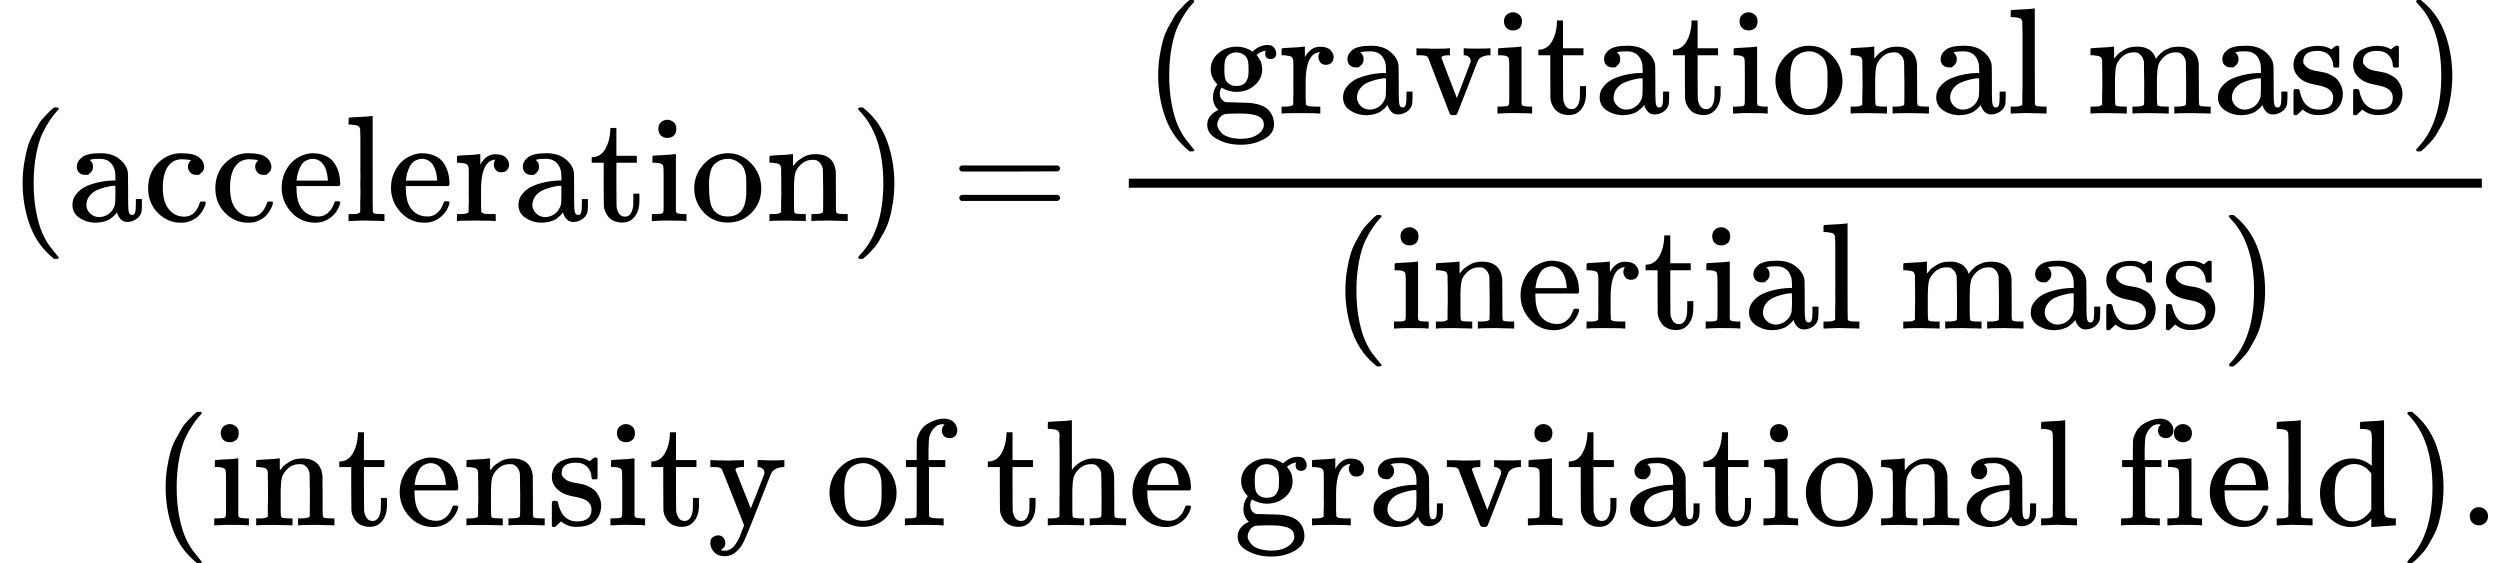<svg version="1.1" style="vertical-align: -3.643ex;" xmlns="http://www.w3.org/2000/svg" width="16513px" height="3720px"   viewBox="0 -2110 16513 3720" xmlns:xlink="http://www.w3.org/1999/xlink"><defs><path id="MJX-352-TEX-N-28" d="M94 250Q94 319 104 381T127 488T164 576T202 643T244 695T277 729T302 750H315H319Q333 750 333 741Q333 738 316 720T275 667T226 581T184 443T167 250T184 58T225 -81T274 -167T316 -220T333 -241Q333 -250 318 -250H315H302L274 -226Q180 -141 137 -14T94 250Z"></path><path id="MJX-352-TEX-N-61" d="M137 305T115 305T78 320T63 359Q63 394 97 421T218 448Q291 448 336 416T396 340Q401 326 401 309T402 194V124Q402 76 407 58T428 40Q443 40 448 56T453 109V145H493V106Q492 66 490 59Q481 29 455 12T400 -6T353 12T329 54V58L327 55Q325 52 322 49T314 40T302 29T287 17T269 6T247 -2T221 -8T190 -11Q130 -11 82 20T34 107Q34 128 41 147T68 188T116 225T194 253T304 268H318V290Q318 324 312 340Q290 411 215 411Q197 411 181 410T156 406T148 403Q170 388 170 359Q170 334 154 320ZM126 106Q126 75 150 51T209 26Q247 26 276 49T315 109Q317 116 318 175Q318 233 317 233Q309 233 296 232T251 223T193 203T147 166T126 106Z"></path><path id="MJX-352-TEX-N-63" d="M370 305T349 305T313 320T297 358Q297 381 312 396Q317 401 317 402T307 404Q281 408 258 408Q209 408 178 376Q131 329 131 219Q131 137 162 90Q203 29 272 29Q313 29 338 55T374 117Q376 125 379 127T395 129H409Q415 123 415 120Q415 116 411 104T395 71T366 33T318 2T249 -11Q163 -11 99 53T34 214Q34 318 99 383T250 448T370 421T404 357Q404 334 387 320Z"></path><path id="MJX-352-TEX-N-65" d="M28 218Q28 273 48 318T98 391T163 433T229 448Q282 448 320 430T378 380T406 316T415 245Q415 238 408 231H126V216Q126 68 226 36Q246 30 270 30Q312 30 342 62Q359 79 369 104L379 128Q382 131 395 131H398Q415 131 415 121Q415 117 412 108Q393 53 349 21T250 -11Q155 -11 92 58T28 218ZM333 275Q322 403 238 411H236Q228 411 220 410T195 402T166 381T143 340T127 274V267H333V275Z"></path><path id="MJX-352-TEX-N-6C" d="M42 46H56Q95 46 103 60V68Q103 77 103 91T103 124T104 167T104 217T104 272T104 329Q104 366 104 407T104 482T104 542T103 586T103 603Q100 622 89 628T44 637H26V660Q26 683 28 683L38 684Q48 685 67 686T104 688Q121 689 141 690T171 693T182 694H185V379Q185 62 186 60Q190 52 198 49Q219 46 247 46H263V0H255L232 1Q209 2 183 2T145 3T107 3T57 1L34 0H26V46H42Z"></path><path id="MJX-352-TEX-N-72" d="M36 46H50Q89 46 97 60V68Q97 77 97 91T98 122T98 161T98 203Q98 234 98 269T98 328L97 351Q94 370 83 376T38 385H20V408Q20 431 22 431L32 432Q42 433 60 434T96 436Q112 437 131 438T160 441T171 442H174V373Q213 441 271 441H277Q322 441 343 419T364 373Q364 352 351 337T313 322Q288 322 276 338T263 372Q263 381 265 388T270 400T273 405Q271 407 250 401Q234 393 226 386Q179 341 179 207V154Q179 141 179 127T179 101T180 81T180 66V61Q181 59 183 57T188 54T193 51T200 49T207 48T216 47T225 47T235 46T245 46H276V0H267Q249 3 140 3Q37 3 28 0H20V46H36Z"></path><path id="MJX-352-TEX-N-74" d="M27 422Q80 426 109 478T141 600V615H181V431H316V385H181V241Q182 116 182 100T189 68Q203 29 238 29Q282 29 292 100Q293 108 293 146V181H333V146V134Q333 57 291 17Q264 -10 221 -10Q187 -10 162 2T124 33T105 68T98 100Q97 107 97 248V385H18V422H27Z"></path><path id="MJX-352-TEX-N-69" d="M69 609Q69 637 87 653T131 669Q154 667 171 652T188 609Q188 579 171 564T129 549Q104 549 87 564T69 609ZM247 0Q232 3 143 3Q132 3 106 3T56 1L34 0H26V46H42Q70 46 91 49Q100 53 102 60T104 102V205V293Q104 345 102 359T88 378Q74 385 41 385H30V408Q30 431 32 431L42 432Q52 433 70 434T106 436Q123 437 142 438T171 441T182 442H185V62Q190 52 197 50T232 46H255V0H247Z"></path><path id="MJX-352-TEX-N-6F" d="M28 214Q28 309 93 378T250 448Q340 448 405 380T471 215Q471 120 407 55T250 -10Q153 -10 91 57T28 214ZM250 30Q372 30 372 193V225V250Q372 272 371 288T364 326T348 362T317 390T268 410Q263 411 252 411Q222 411 195 399Q152 377 139 338T126 246V226Q126 130 145 91Q177 30 250 30Z"></path><path id="MJX-352-TEX-N-6E" d="M41 46H55Q94 46 102 60V68Q102 77 102 91T102 122T103 161T103 203Q103 234 103 269T102 328V351Q99 370 88 376T43 385H25V408Q25 431 27 431L37 432Q47 433 65 434T102 436Q119 437 138 438T167 441T178 442H181V402Q181 364 182 364T187 369T199 384T218 402T247 421T285 437Q305 442 336 442Q450 438 463 329Q464 322 464 190V104Q464 66 466 59T477 49Q498 46 526 46H542V0H534L510 1Q487 2 460 2T422 3Q319 3 310 0H302V46H318Q379 46 379 62Q380 64 380 200Q379 335 378 343Q372 371 358 385T334 402T308 404Q263 404 229 370Q202 343 195 315T187 232V168V108Q187 78 188 68T191 55T200 49Q221 46 249 46H265V0H257L234 1Q210 2 183 2T145 3Q42 3 33 0H25V46H41Z"></path><path id="MJX-352-TEX-N-29" d="M60 749L64 750Q69 750 74 750H86L114 726Q208 641 251 514T294 250Q294 182 284 119T261 12T224 -76T186 -143T145 -194T113 -227T90 -246Q87 -249 86 -250H74Q66 -250 63 -250T58 -247T55 -238Q56 -237 66 -225Q221 -64 221 250T66 725Q56 737 55 738Q55 746 60 749Z"></path><path id="MJX-352-TEX-N-3D" d="M56 347Q56 360 70 367H707Q722 359 722 347Q722 336 708 328L390 327H72Q56 332 56 347ZM56 153Q56 168 72 173H708Q722 163 722 153Q722 140 707 133H70Q56 140 56 153Z"></path><path id="MJX-352-TEX-N-67" d="M329 409Q373 453 429 453Q459 453 472 434T485 396Q485 382 476 371T449 360Q416 360 412 390Q410 404 415 411Q415 412 416 414V415Q388 412 363 393Q355 388 355 386Q355 385 359 381T368 369T379 351T388 325T392 292Q392 230 343 187T222 143Q172 143 123 171Q112 153 112 133Q112 98 138 81Q147 75 155 75T227 73Q311 72 335 67Q396 58 431 26Q470 -13 470 -72Q470 -139 392 -175Q332 -206 250 -206Q167 -206 107 -175Q29 -140 29 -75Q29 -39 50 -15T92 18L103 24Q67 55 67 108Q67 155 96 193Q52 237 52 292Q52 355 102 398T223 442Q274 442 318 416L329 409ZM299 343Q294 371 273 387T221 404Q192 404 171 388T145 343Q142 326 142 292Q142 248 149 227T179 192Q196 182 222 182Q244 182 260 189T283 207T294 227T299 242Q302 258 302 292T299 343ZM403 -75Q403 -50 389 -34T348 -11T299 -2T245 0H218Q151 0 138 -6Q118 -15 107 -34T95 -74Q95 -84 101 -97T122 -127T170 -155T250 -167Q319 -167 361 -139T403 -75Z"></path><path id="MJX-352-TEX-N-76" d="M338 431Q344 429 422 429Q479 429 503 431H508V385H497Q439 381 423 345Q421 341 356 172T288 -2Q283 -11 263 -11Q244 -11 239 -2Q99 359 98 364Q93 378 82 381T43 385H19V431H25L33 430Q41 430 53 430T79 430T104 429T122 428Q217 428 232 431H240V385H226Q187 384 184 370Q184 366 235 234L286 102L377 341V349Q377 363 367 372T349 383T335 385H331V431H338Z"></path><path id="MJX-352-TEX-N-20" d=""></path><path id="MJX-352-TEX-N-6D" d="M41 46H55Q94 46 102 60V68Q102 77 102 91T102 122T103 161T103 203Q103 234 103 269T102 328V351Q99 370 88 376T43 385H25V408Q25 431 27 431L37 432Q47 433 65 434T102 436Q119 437 138 438T167 441T178 442H181V402Q181 364 182 364T187 369T199 384T218 402T247 421T285 437Q305 442 336 442Q351 442 364 440T387 434T406 426T421 417T432 406T441 395T448 384T452 374T455 366L457 361L460 365Q463 369 466 373T475 384T488 397T503 410T523 422T546 432T572 439T603 442Q729 442 740 329Q741 322 741 190V104Q741 66 743 59T754 49Q775 46 803 46H819V0H811L788 1Q764 2 737 2T699 3Q596 3 587 0H579V46H595Q656 46 656 62Q657 64 657 200Q656 335 655 343Q649 371 635 385T611 402T585 404Q540 404 506 370Q479 343 472 315T464 232V168V108Q464 78 465 68T468 55T477 49Q498 46 526 46H542V0H534L510 1Q487 2 460 2T422 3Q319 3 310 0H302V46H318Q379 46 379 62Q380 64 380 200Q379 335 378 343Q372 371 358 385T334 402T308 404Q263 404 229 370Q202 343 195 315T187 232V168V108Q187 78 188 68T191 55T200 49Q221 46 249 46H265V0H257L234 1Q210 2 183 2T145 3Q42 3 33 0H25V46H41Z"></path><path id="MJX-352-TEX-N-73" d="M295 316Q295 356 268 385T190 414Q154 414 128 401Q98 382 98 349Q97 344 98 336T114 312T157 287Q175 282 201 278T245 269T277 256Q294 248 310 236T342 195T359 133Q359 71 321 31T198 -10H190Q138 -10 94 26L86 19L77 10Q71 4 65 -1L54 -11H46H42Q39 -11 33 -5V74V132Q33 153 35 157T45 162H54Q66 162 70 158T75 146T82 119T101 77Q136 26 198 26Q295 26 295 104Q295 133 277 151Q257 175 194 187T111 210Q75 227 54 256T33 318Q33 357 50 384T93 424T143 442T187 447H198Q238 447 268 432L283 424L292 431Q302 440 314 448H322H326Q329 448 335 442V310L329 304H301Q295 310 295 316Z"></path><path id="MJX-352-TEX-N-79" d="M69 -66Q91 -66 104 -80T118 -116Q118 -134 109 -145T91 -160Q84 -163 97 -166Q104 -168 111 -168Q131 -168 148 -159T175 -138T197 -106T213 -75T225 -43L242 0L170 183Q150 233 125 297Q101 358 96 368T80 381Q79 382 78 382Q66 385 34 385H19V431H26L46 430Q65 430 88 429T122 428Q129 428 142 428T171 429T200 430T224 430L233 431H241V385H232Q183 385 185 366L286 112Q286 113 332 227L376 341V350Q376 365 366 373T348 383T334 385H331V431H337H344Q351 431 361 431T382 430T405 429T422 429Q477 429 503 431H508V385H497Q441 380 422 345Q420 343 378 235T289 9T227 -131Q180 -204 113 -204Q69 -204 44 -177T19 -116Q19 -89 35 -78T69 -66Z"></path><path id="MJX-352-TEX-N-66" d="M273 0Q255 3 146 3Q43 3 34 0H26V46H42Q70 46 91 49Q99 52 103 60Q104 62 104 224V385H33V431H104V497L105 564L107 574Q126 639 171 668T266 704Q267 704 275 704T289 705Q330 702 351 679T372 627Q372 604 358 590T321 576T284 590T270 627Q270 647 288 667H284Q280 668 273 668Q245 668 223 647T189 592Q183 572 182 497V431H293V385H185V225Q185 63 186 61T189 57T194 54T199 51T206 49T213 48T222 47T231 47T241 46T251 46H282V0H273Z"></path><path id="MJX-352-TEX-N-68" d="M41 46H55Q94 46 102 60V68Q102 77 102 91T102 124T102 167T103 217T103 272T103 329Q103 366 103 407T103 482T102 542T102 586T102 603Q99 622 88 628T43 637H25V660Q25 683 27 683L37 684Q47 685 66 686T103 688Q120 689 140 690T170 693T181 694H184V367Q244 442 328 442Q451 442 463 329Q464 322 464 190V104Q464 66 466 59T477 49Q498 46 526 46H542V0H534L510 1Q487 2 460 2T422 3Q319 3 310 0H302V46H318Q379 46 379 62Q380 64 380 200Q379 335 378 343Q372 371 358 385T334 402T308 404Q263 404 229 370Q202 343 195 315T187 232V168V108Q187 78 188 68T191 55T200 49Q221 46 249 46H265V0H257L234 1Q210 2 183 2T145 3Q42 3 33 0H25V46H41Z"></path><path id="MJX-352-TEX-N-64" d="M376 495Q376 511 376 535T377 568Q377 613 367 624T316 637H298V660Q298 683 300 683L310 684Q320 685 339 686T376 688Q393 689 413 690T443 693T454 694H457V390Q457 84 458 81Q461 61 472 55T517 46H535V0Q533 0 459 -5T380 -11H373V44L365 37Q307 -11 235 -11Q158 -11 96 50T34 215Q34 315 97 378T244 442Q319 442 376 393V495ZM373 342Q328 405 260 405Q211 405 173 369Q146 341 139 305T131 211Q131 155 138 120T173 59Q203 26 251 26Q322 26 373 103V342Z"></path><path id="MJX-352-TEX-N-2E" d="M78 60Q78 84 95 102T138 120Q162 120 180 104T199 61Q199 36 182 18T139 0T96 17T78 60Z"></path></defs><g stroke="currentColor" fill="currentColor" stroke-width="0" transform="scale(1,-1)"><g ><g ><g  transform="translate(0,650)"><g  transform="translate(55.4,0)"><g ><use  xlink:href="#MJX-352-TEX-N-28"></use></g><g  transform="translate(389,0)"><use  xlink:href="#MJX-352-TEX-N-61"></use><use  xlink:href="#MJX-352-TEX-N-63" transform="translate(500,0)"></use><use  xlink:href="#MJX-352-TEX-N-63" transform="translate(944,0)"></use><use  xlink:href="#MJX-352-TEX-N-65" transform="translate(1388,0)"></use><use  xlink:href="#MJX-352-TEX-N-6C" transform="translate(1832,0)"></use><use  xlink:href="#MJX-352-TEX-N-65" transform="translate(2110,0)"></use><use  xlink:href="#MJX-352-TEX-N-72" transform="translate(2554,0)"></use><use  xlink:href="#MJX-352-TEX-N-61" transform="translate(2946,0)"></use><use  xlink:href="#MJX-352-TEX-N-74" transform="translate(3446,0)"></use><use  xlink:href="#MJX-352-TEX-N-69" transform="translate(3835,0)"></use><use  xlink:href="#MJX-352-TEX-N-6F" transform="translate(4113,0)"></use><use  xlink:href="#MJX-352-TEX-N-6E" transform="translate(4613,0)"></use></g><g  transform="translate(5558,0)"><use  xlink:href="#MJX-352-TEX-N-29"></use></g><g  transform="translate(6224.8,0)"><use  xlink:href="#MJX-352-TEX-N-3D"></use></g><g  transform="translate(7280.6,0)"><g  transform="translate(220,710)"><g ><use  xlink:href="#MJX-352-TEX-N-28"></use></g><g  transform="translate(389,0)"><use  xlink:href="#MJX-352-TEX-N-67"></use><use  xlink:href="#MJX-352-TEX-N-72" transform="translate(500,0)"></use><use  xlink:href="#MJX-352-TEX-N-61" transform="translate(892,0)"></use><use  xlink:href="#MJX-352-TEX-N-76" transform="translate(1392,0)"></use><use  xlink:href="#MJX-352-TEX-N-69" transform="translate(1920,0)"></use><use  xlink:href="#MJX-352-TEX-N-74" transform="translate(2198,0)"></use><use  xlink:href="#MJX-352-TEX-N-61" transform="translate(2587,0)"></use><use  xlink:href="#MJX-352-TEX-N-74" transform="translate(3087,0)"></use><use  xlink:href="#MJX-352-TEX-N-69" transform="translate(3476,0)"></use><use  xlink:href="#MJX-352-TEX-N-6F" transform="translate(3754,0)"></use><use  xlink:href="#MJX-352-TEX-N-6E" transform="translate(4254,0)"></use><use  xlink:href="#MJX-352-TEX-N-61" transform="translate(4810,0)"></use><use  xlink:href="#MJX-352-TEX-N-6C" transform="translate(5310,0)"></use><use  xlink:href="#MJX-352-TEX-N-20" transform="translate(5588,0)"></use><use  xlink:href="#MJX-352-TEX-N-6D" transform="translate(5838,0)"></use><use  xlink:href="#MJX-352-TEX-N-61" transform="translate(6671,0)"></use><use  xlink:href="#MJX-352-TEX-N-73" transform="translate(7171,0)"></use><use  xlink:href="#MJX-352-TEX-N-73" transform="translate(7565,0)"></use></g><g  transform="translate(8348,0)"><use  xlink:href="#MJX-352-TEX-N-29"></use></g></g><g  transform="translate(1456.5,-710)"><g ><use  xlink:href="#MJX-352-TEX-N-28"></use></g><g  transform="translate(389,0)"><use  xlink:href="#MJX-352-TEX-N-69"></use><use  xlink:href="#MJX-352-TEX-N-6E" transform="translate(278,0)"></use><use  xlink:href="#MJX-352-TEX-N-65" transform="translate(834,0)"></use><use  xlink:href="#MJX-352-TEX-N-72" transform="translate(1278,0)"></use><use  xlink:href="#MJX-352-TEX-N-74" transform="translate(1670,0)"></use><use  xlink:href="#MJX-352-TEX-N-69" transform="translate(2059,0)"></use><use  xlink:href="#MJX-352-TEX-N-61" transform="translate(2337,0)"></use><use  xlink:href="#MJX-352-TEX-N-6C" transform="translate(2837,0)"></use><use  xlink:href="#MJX-352-TEX-N-20" transform="translate(3115,0)"></use><use  xlink:href="#MJX-352-TEX-N-6D" transform="translate(3365,0)"></use><use  xlink:href="#MJX-352-TEX-N-61" transform="translate(4198,0)"></use><use  xlink:href="#MJX-352-TEX-N-73" transform="translate(4698,0)"></use><use  xlink:href="#MJX-352-TEX-N-73" transform="translate(5092,0)"></use></g><g  transform="translate(5875,0)"><use  xlink:href="#MJX-352-TEX-N-29"></use></g></g><rect width="8937" height="60" x="120" y="220"></rect></g></g></g><g  transform="translate(0,-1360)"><g ><g ></g><g  transform="translate(1000,0)"><use  xlink:href="#MJX-352-TEX-N-28"></use></g><g  transform="translate(1389,0)"><use  xlink:href="#MJX-352-TEX-N-69"></use><use  xlink:href="#MJX-352-TEX-N-6E" transform="translate(278,0)"></use><use  xlink:href="#MJX-352-TEX-N-74" transform="translate(834,0)"></use><use  xlink:href="#MJX-352-TEX-N-65" transform="translate(1223,0)"></use><use  xlink:href="#MJX-352-TEX-N-6E" transform="translate(1667,0)"></use><use  xlink:href="#MJX-352-TEX-N-73" transform="translate(2223,0)"></use><use  xlink:href="#MJX-352-TEX-N-69" transform="translate(2617,0)"></use><use  xlink:href="#MJX-352-TEX-N-74" transform="translate(2895,0)"></use><use  xlink:href="#MJX-352-TEX-N-79" transform="translate(3284,0)"></use><use  xlink:href="#MJX-352-TEX-N-20" transform="translate(3812,0)"></use><use  xlink:href="#MJX-352-TEX-N-6F" transform="translate(4062,0)"></use><use  xlink:href="#MJX-352-TEX-N-66" transform="translate(4562,0)"></use><use  xlink:href="#MJX-352-TEX-N-20" transform="translate(4868,0)"></use><use  xlink:href="#MJX-352-TEX-N-74" transform="translate(5118,0)"></use><use  xlink:href="#MJX-352-TEX-N-68" transform="translate(5507,0)"></use><use  xlink:href="#MJX-352-TEX-N-65" transform="translate(6063,0)"></use><use  xlink:href="#MJX-352-TEX-N-20" transform="translate(6507,0)"></use><use  xlink:href="#MJX-352-TEX-N-67" transform="translate(6757,0)"></use><use  xlink:href="#MJX-352-TEX-N-72" transform="translate(7257,0)"></use><use  xlink:href="#MJX-352-TEX-N-61" transform="translate(7649,0)"></use><use  xlink:href="#MJX-352-TEX-N-76" transform="translate(8149,0)"></use><use  xlink:href="#MJX-352-TEX-N-69" transform="translate(8677,0)"></use><use  xlink:href="#MJX-352-TEX-N-74" transform="translate(8955,0)"></use><use  xlink:href="#MJX-352-TEX-N-61" transform="translate(9344,0)"></use><use  xlink:href="#MJX-352-TEX-N-74" transform="translate(9844,0)"></use><use  xlink:href="#MJX-352-TEX-N-69" transform="translate(10233,0)"></use><use  xlink:href="#MJX-352-TEX-N-6F" transform="translate(10511,0)"></use><use  xlink:href="#MJX-352-TEX-N-6E" transform="translate(11011,0)"></use><use  xlink:href="#MJX-352-TEX-N-61" transform="translate(11567,0)"></use><use  xlink:href="#MJX-352-TEX-N-6C" transform="translate(12067,0)"></use><use  xlink:href="#MJX-352-TEX-N-20" transform="translate(12345,0)"></use><use  xlink:href="#MJX-352-TEX-N-66" transform="translate(12595,0)"></use><use  xlink:href="#MJX-352-TEX-N-69" transform="translate(12901,0)"></use><use  xlink:href="#MJX-352-TEX-N-65" transform="translate(13179,0)"></use><use  xlink:href="#MJX-352-TEX-N-6C" transform="translate(13623,0)"></use><use  xlink:href="#MJX-352-TEX-N-64" transform="translate(13901,0)"></use></g><g  transform="translate(15846,0)"><use  xlink:href="#MJX-352-TEX-N-29"></use></g><g  transform="translate(16235,0)"><use  xlink:href="#MJX-352-TEX-N-2E"></use></g></g></g></g></g></g></svg>